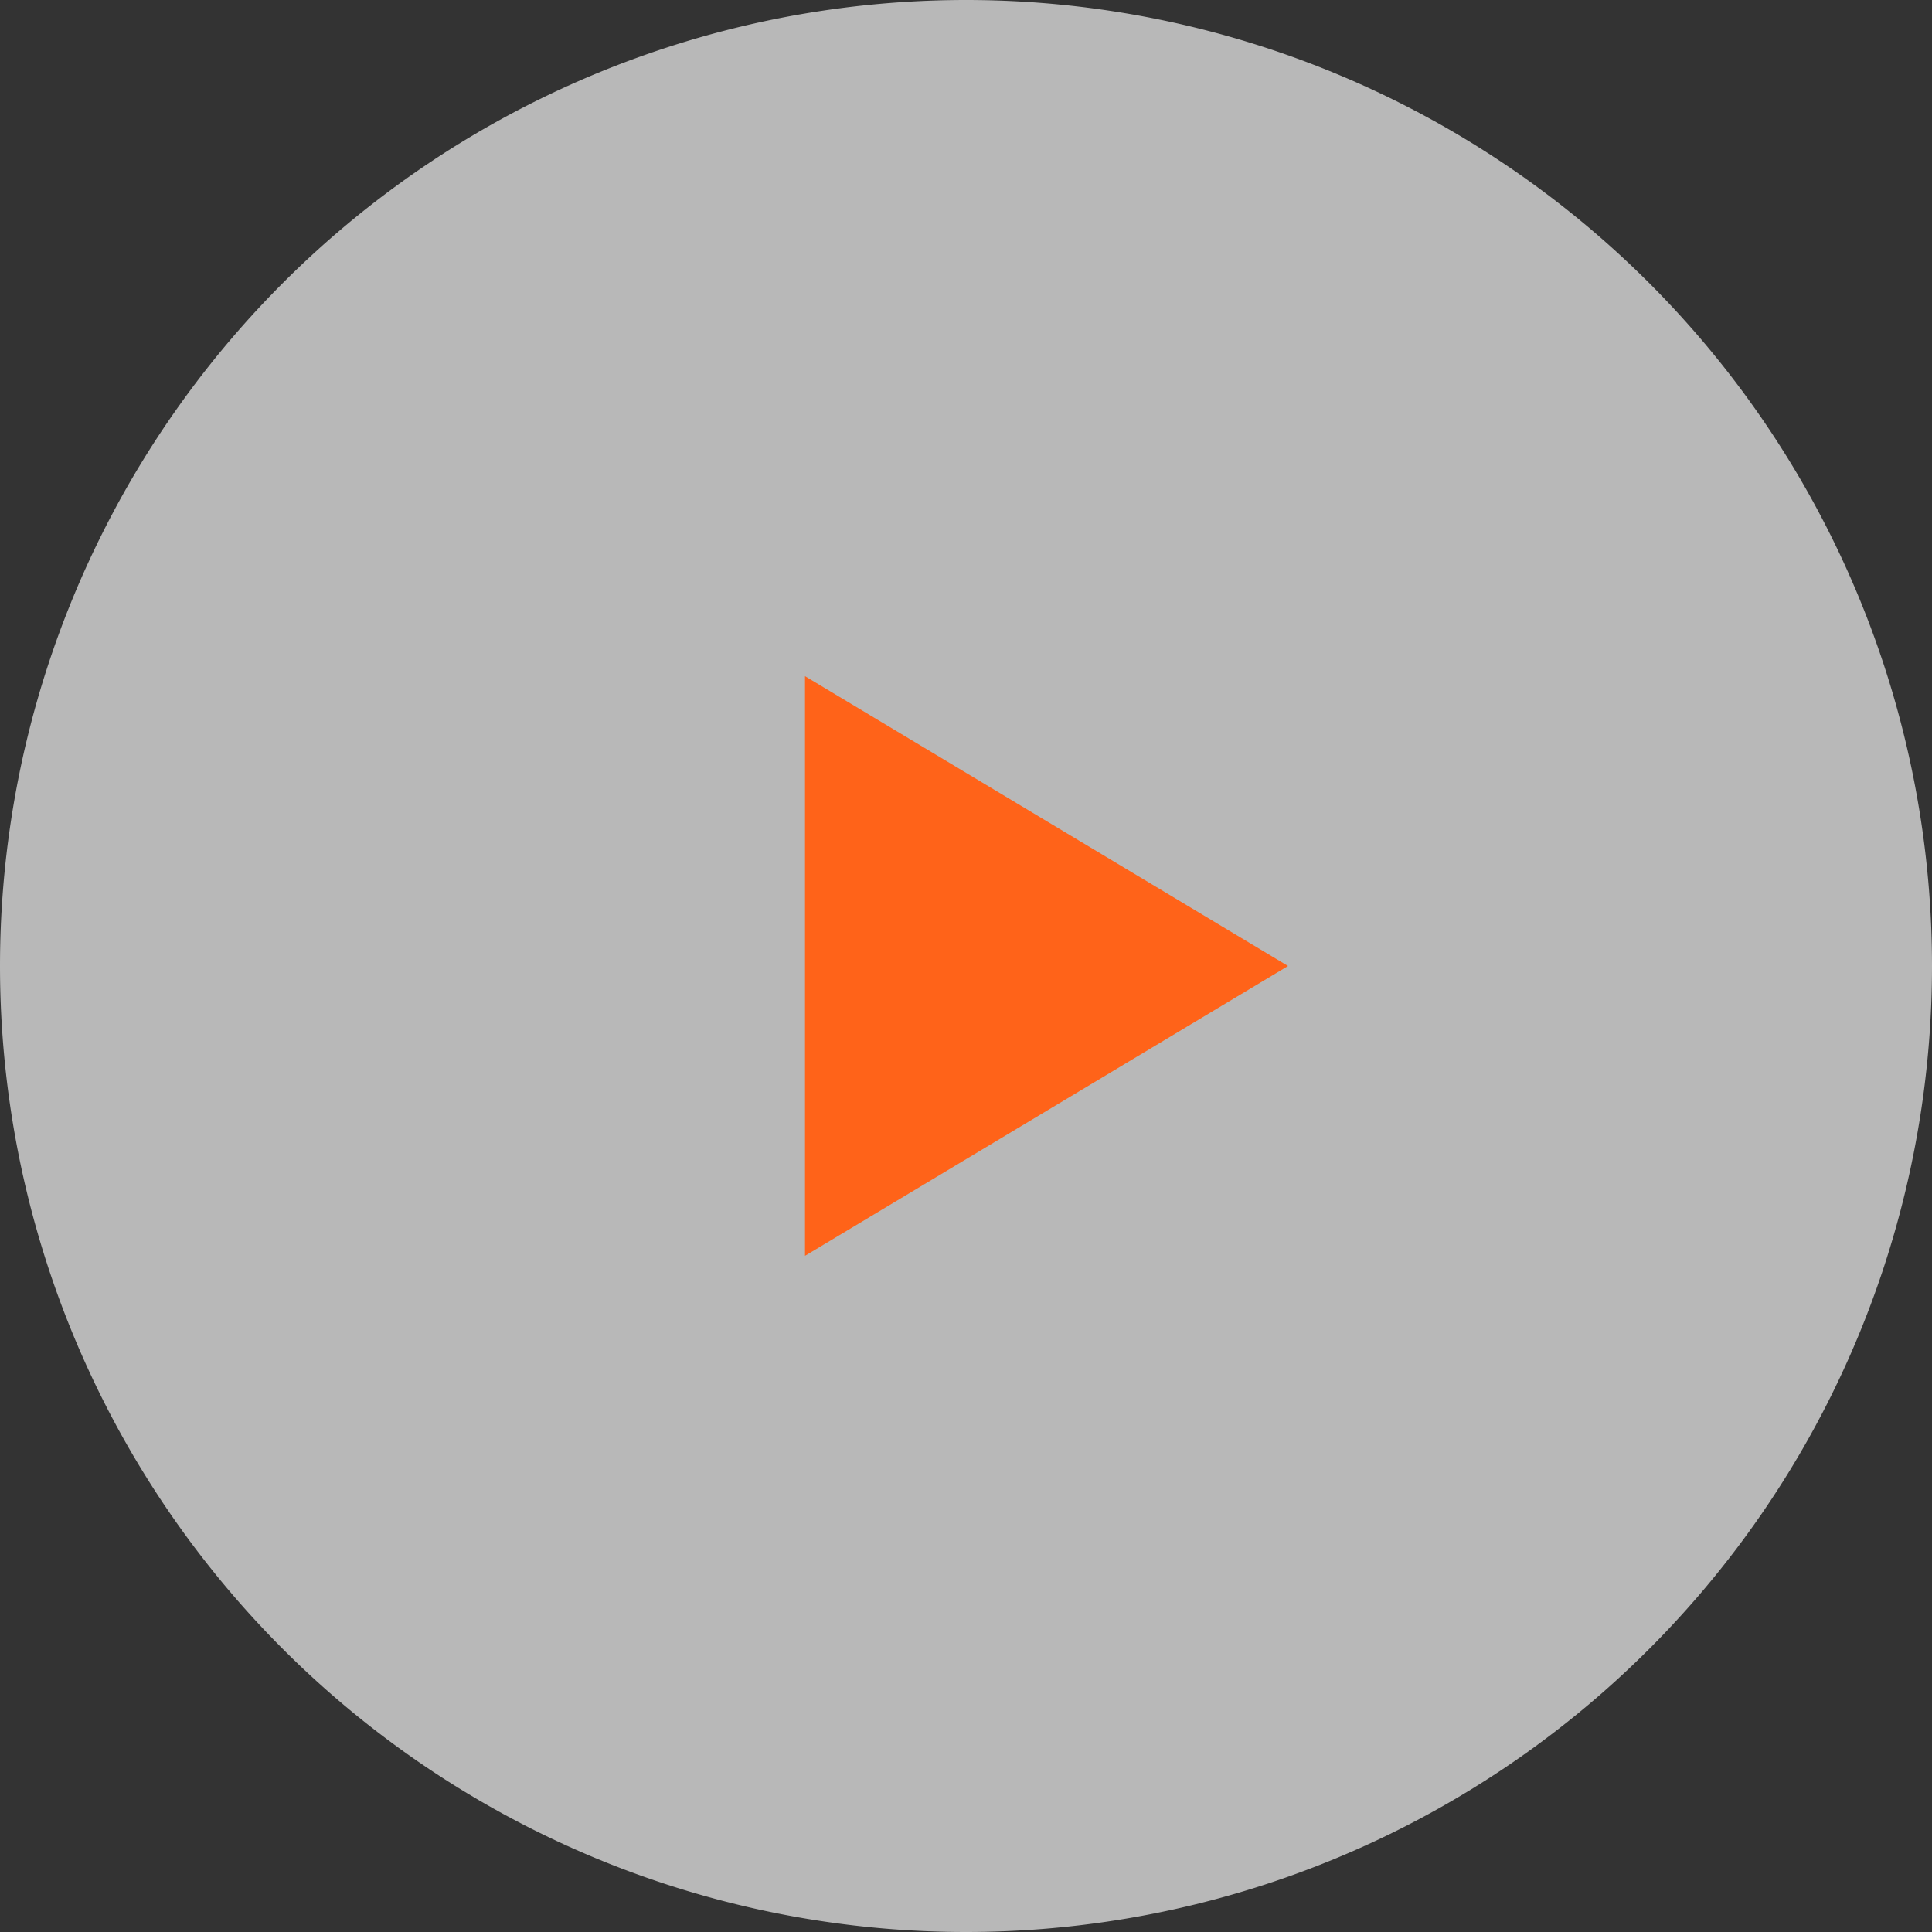 <svg xmlns="http://www.w3.org/2000/svg" xmlns:xlink="http://www.w3.org/1999/xlink" width="60" height="60" viewBox="0 0 60 60"><rect x="0" y="0" width="60" height="60" fill="#333333" stroke="none"/><defs><path id="zx2ha" d="M1109 944a30 30 0 1 1 60 0 30 30 0 0 1-60 0z"/><path id="zx2hb" d="M1134 935v18l15-9z"/></defs><g><g opacity=".65" transform="translate(-1109 -914)"><use fill="#fff" xlink:href="#zx2ha"/></g><g transform="translate(-1109 -914)"/><g transform="translate(-1109 -914)"><use fill="#ff6319" xlink:href="#zx2hb"/></g></g></svg>